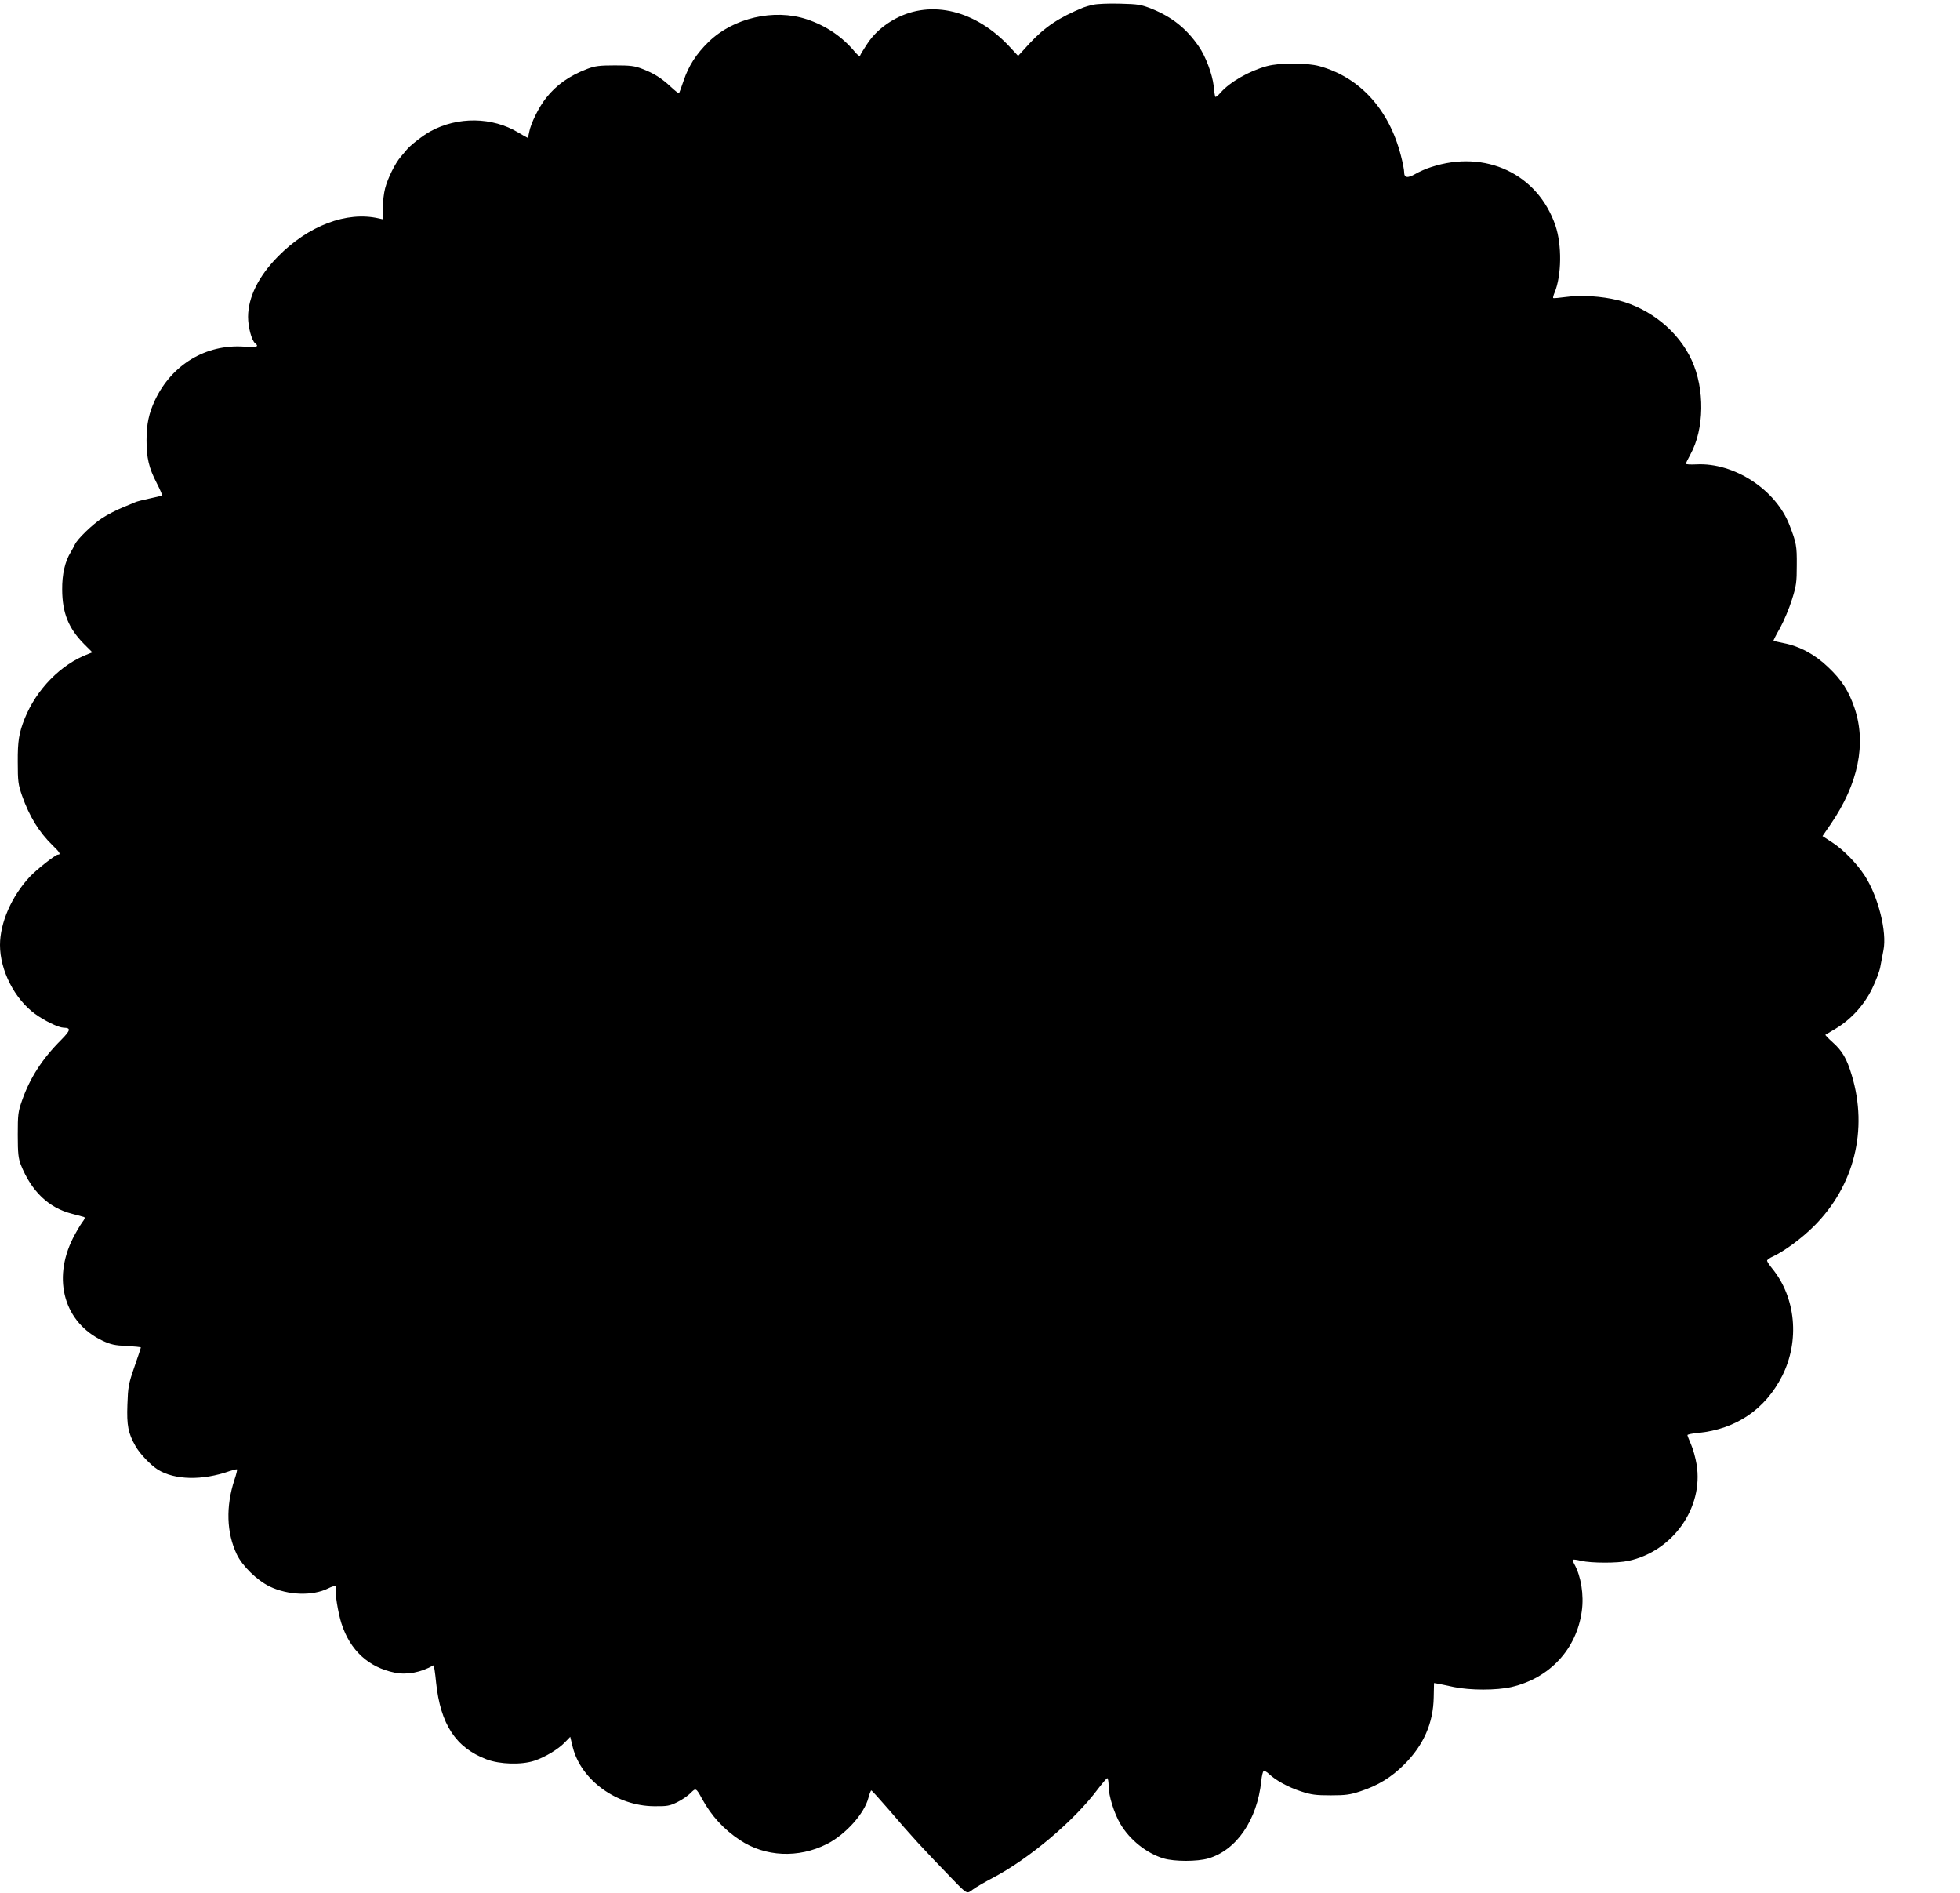 <?xml version="1.0" standalone="no"?>
<!DOCTYPE svg PUBLIC "-//W3C//DTD SVG 20010904//EN"
 "http://www.w3.org/TR/2001/REC-SVG-20010904/DTD/svg10.dtd">
<svg version="1.0" xmlns="http://www.w3.org/2000/svg"
 width="1280pt" height="1236pt" viewBox="0 0 1280 1236"
 preserveAspectRatio="xMidYMid meet">
<g transform="translate(0,1236) scale(0.1,-0.1)"
fill="#000000" stroke="none">
<path d="M7140 12329 c-25 -5 -54 -14 -65 -18 -162 -67 -250 -126 -352 -235
l-74 -81 -52 56 c-222 241 -513 313 -749 187 -79 -42 -144 -100 -189 -171 -21
-32 -40 -63 -42 -70 -2 -7 -16 3 -33 23 -84 101 -189 172 -315 214 -214 71
-481 9 -642 -148 -81 -79 -130 -156 -163 -254 -14 -42 -28 -79 -30 -81 -2 -2
-25 16 -52 41 -61 57 -111 89 -187 118 -51 20 -78 23 -180 23 -101 0 -130 -4
-180 -23 -118 -45 -203 -106 -269 -190 -49 -62 -100 -167 -110 -222 -4 -21 -8
-38 -10 -38 -2 0 -30 16 -62 35 -169 102 -395 105 -572 8 -49 -26 -138 -96
-158 -123 -7 -8 -23 -28 -37 -44 -36 -41 -85 -140 -102 -206 -8 -30 -15 -88
-15 -129 l0 -73 -27 6 c-209 48 -459 -47 -658 -249 -127 -129 -194 -265 -195
-393 0 -67 23 -154 46 -173 28 -23 12 -28 -74 -22 -248 16 -469 -117 -579
-348 -41 -87 -56 -157 -56 -264 0 -114 15 -180 66 -278 22 -43 38 -80 36 -82
-3 -2 -40 -11 -83 -20 -43 -9 -86 -20 -95 -25 -9 -4 -47 -20 -84 -35 -37 -15
-95 -45 -129 -67 -62 -40 -163 -137 -179 -173 -5 -11 -17 -33 -27 -50 -38 -61
-57 -146 -56 -245 1 -152 41 -252 143 -355 l54 -54 -27 -11 c-178 -67 -338
-230 -415 -422 -37 -93 -46 -147 -45 -283 0 -127 3 -148 28 -220 48 -136 110
-237 200 -325 47 -45 55 -60 34 -60 -16 0 -140 -98 -183 -144 -119 -127 -195
-301 -195 -446 0 -166 95 -352 229 -450 62 -45 152 -89 186 -90 50 -1 47 -16
-17 -81 -123 -123 -203 -248 -254 -394 -26 -74 -28 -91 -28 -225 0 -121 4
-153 20 -195 69 -173 181 -281 334 -320 36 -10 71 -19 78 -21 9 -3 6 -13 -12
-36 -13 -18 -40 -64 -60 -103 -136 -272 -55 -551 194 -669 54 -25 80 -31 158
-34 50 -3 92 -7 92 -10 0 -3 -19 -60 -42 -126 -39 -112 -42 -131 -46 -247 -5
-136 5 -187 53 -271 28 -50 98 -123 145 -153 110 -69 292 -73 470 -10 24 8 45
13 48 11 2 -3 -5 -33 -17 -68 -57 -174 -52 -345 15 -486 36 -76 131 -169 214
-210 120 -58 280 -64 383 -13 42 21 60 20 51 -3 -8 -21 13 -154 36 -226 56
-175 176 -286 348 -321 79 -16 171 1 253 48 3 2 11 -49 17 -113 29 -273 128
-424 329 -501 88 -33 228 -37 313 -9 71 24 156 75 199 120 l35 36 17 -70 c55
-213 286 -381 530 -383 85 -1 102 2 151 26 31 15 70 42 87 59 35 36 37 35 76
-37 61 -111 141 -199 247 -269 165 -110 382 -120 568 -26 121 61 245 199 271
301 7 27 16 49 19 49 4 0 55 -57 115 -126 155 -181 212 -243 417 -455 94 -97
92 -96 131 -66 18 14 77 48 130 76 239 125 534 375 686 579 30 39 58 72 62 72
5 0 9 -24 9 -53 0 -61 36 -177 77 -246 61 -104 172 -192 282 -225 71 -21 220
-21 292 0 184 54 319 251 346 505 3 33 10 62 15 65 5 4 22 -5 36 -19 45 -42
125 -86 208 -113 67 -22 97 -26 194 -26 97 0 127 4 193 26 116 38 203 91 288
176 126 126 189 269 192 438 l2 93 25 -4 c14 -3 61 -12 105 -22 107 -22 278
-22 375 0 250 58 426 247 460 495 15 107 -5 229 -49 308 -7 13 -11 26 -8 28 2
3 26 0 53 -7 67 -15 236 -16 309 0 289 62 491 346 445 629 -7 42 -23 101 -36
130 -13 30 -24 58 -24 62 0 4 31 11 70 14 248 25 438 154 549 373 115 229 89
511 -65 700 -19 23 -34 46 -34 52 0 5 17 18 38 27 75 35 189 119 268 198 263
262 355 629 247 986 -32 107 -61 158 -125 215 -28 25 -49 47 -47 49 2 1 33 20
69 41 99 60 184 153 236 260 24 49 48 113 53 140 5 28 15 77 21 111 24 120
-34 349 -121 485 -55 84 -138 169 -214 219 l-63 41 53 77 c181 264 235 527
156 760 -38 111 -83 182 -172 266 -85 82 -186 137 -291 157 -35 7 -64 14 -66
15 -2 1 17 39 43 84 25 46 60 129 77 184 29 91 32 114 32 226 1 126 -3 146
-47 260 -89 233 -362 411 -609 398 -38 -2 -68 0 -68 4 0 4 13 31 29 60 92 167
95 428 9 616 -87 189 -270 338 -482 392 -104 26 -242 35 -340 21 -44 -6 -81
-9 -83 -7 -2 2 2 19 10 37 45 110 48 309 5 436 -115 337 -457 499 -812 382
-33 -10 -79 -31 -103 -45 -51 -29 -73 -26 -73 12 0 14 -9 62 -21 107 -77 302
-268 512 -532 585 -84 23 -260 23 -344 0 -116 -32 -240 -103 -301 -172 -17
-20 -33 -32 -35 -28 -3 4 -8 36 -11 72 -9 76 -52 192 -98 258 -80 116 -173
190 -305 244 -71 28 -89 31 -208 34 -71 2 -150 -1 -175 -7z"/>
</g>
</svg>
